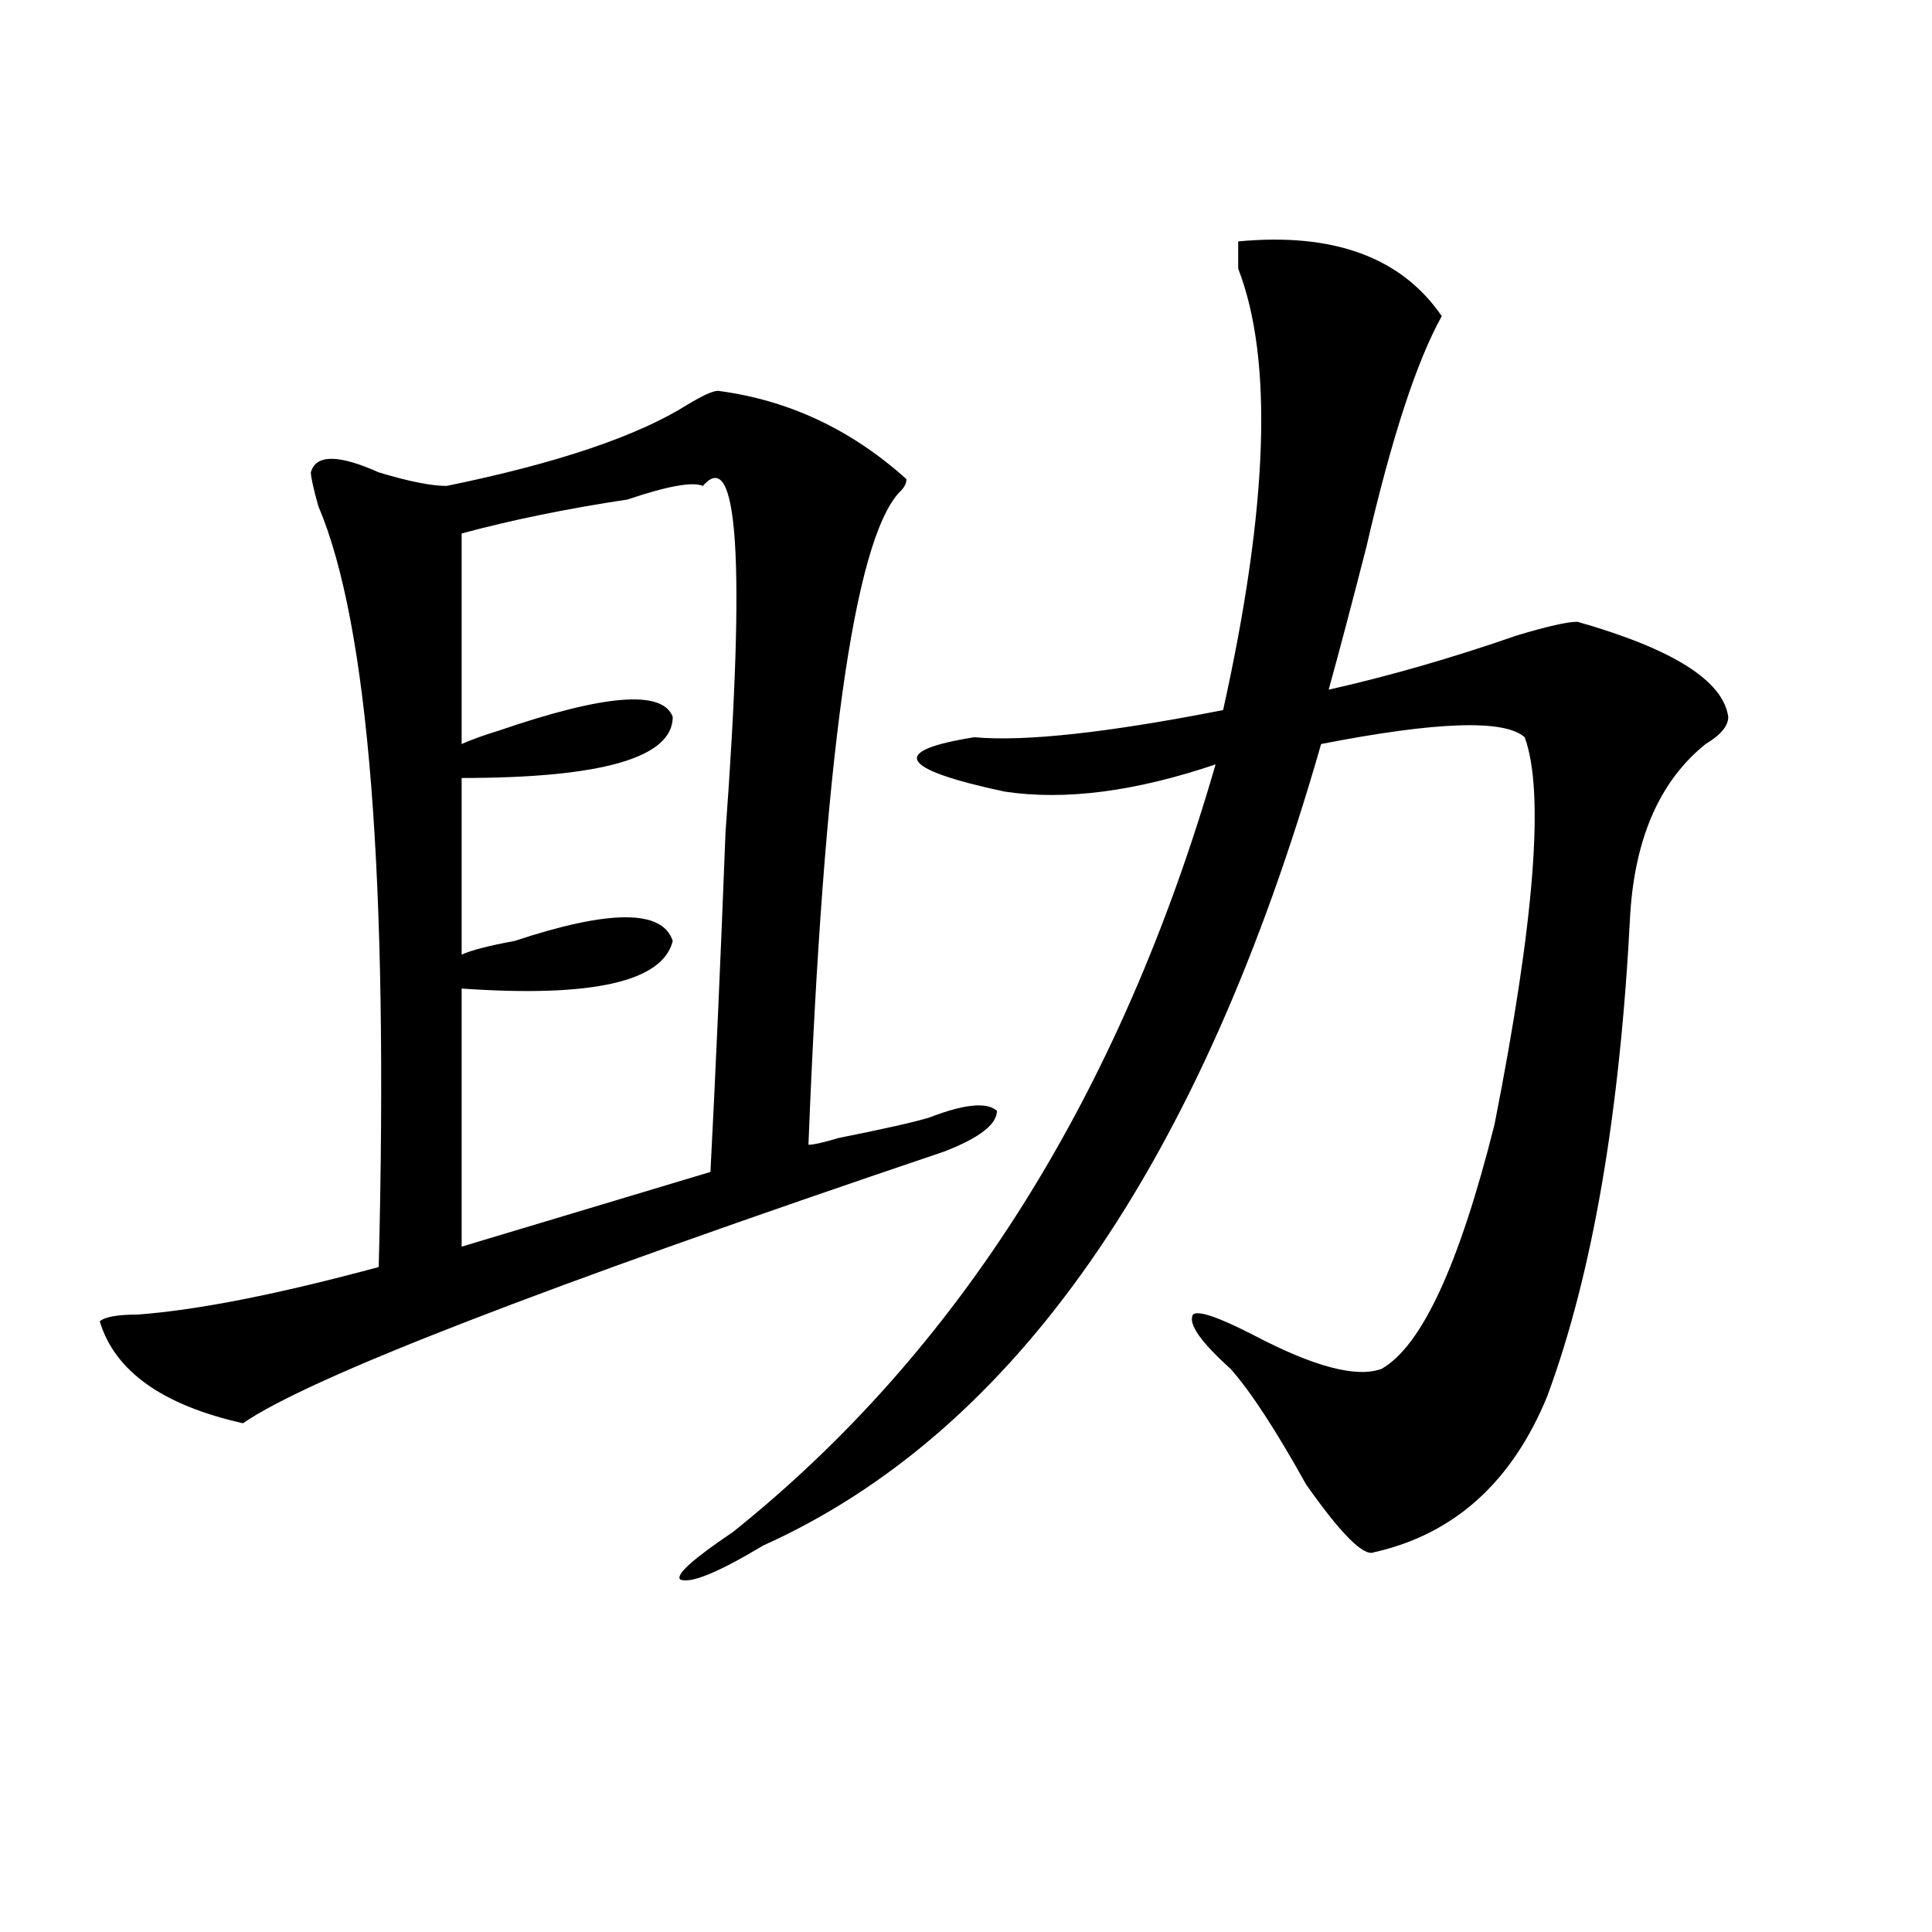 <?xml version="1.0" encoding="utf-8"?>
<!-- Generator: Adobe Illustrator 16.0.0, SVG Export Plug-In . SVG Version: 6.00 Build 0)  -->
<!DOCTYPE svg PUBLIC "-//W3C//DTD SVG 1.1//EN" "http://www.w3.org/Graphics/SVG/1.1/DTD/svg11.dtd">
<svg version="1.1" id="图层_1" xmlns="http://www.w3.org/2000/svg" xmlns:xlink="http://www.w3.org/1999/xlink" x="0px" y="0px"
	 width="1000px" height="1000px" viewBox="0 0 1000 1000" enable-background="new 0 0 1000 1000" xml:space="preserve">
<path d="M371.625,202.297c36.401,4.725,68.901,19.94,97.559,45.703c0,2.362-1.341,4.725-3.902,7.031
	c-23.414,25.818-39.023,138.318-46.828,337.5c2.562,0,7.805-1.153,15.609-3.516c23.414-4.669,39.023-8.185,46.828-10.547
	c18.171-7.031,29.878-8.185,35.121-3.516c0,7.031-9.146,14.063-27.316,21.094C280.53,666.359,159.558,713.271,125.777,736.672
	c-41.646-9.338-66.34-26.916-74.145-52.734c2.562-2.307,9.085-3.516,19.512-3.516c31.219-2.307,72.804-10.547,124.875-24.609
	c5.183-201.544-5.243-332.775-31.219-393.75c-2.622-9.338-3.902-15.216-3.902-17.578c2.562-9.338,14.269-9.338,35.121,0
	c15.609,4.725,27.316,7.031,35.121,7.031c57.194-11.7,98.839-25.763,124.875-42.188C363.82,204.659,369.003,202.297,371.625,202.297
	z M363.82,251.516c-5.243-2.307-18.231,0-39.023,7.031c-31.219,4.725-59.876,10.547-85.852,17.578v108.984
	c5.183-2.307,11.707-4.669,19.512-7.031c54.633-18.731,84.511-21.094,89.754-7.031c0,21.094-36.462,31.641-109.266,31.641v91.406
	c5.183-2.307,14.269-4.669,27.316-7.031c49.39-16.369,76.706-16.369,81.949,0c-5.243,21.094-41.646,29.334-109.266,24.609v133.594
	l128.777-38.672c2.562-49.219,5.183-107.775,7.805-175.781C385.894,290.188,381.991,230.422,363.82,251.516z M640.887,124.953
	c49.39-4.669,84.511,8.24,105.363,38.672c-13.048,23.456-26.036,63.281-39.023,119.531c-7.805,30.487-14.329,55.097-19.512,73.828
	c31.219-7.031,63.718-16.369,97.559-28.125c15.609-4.669,25.976-7.031,31.219-7.031c49.39,14.063,75.425,30.487,78.047,49.219
	c0,4.725-3.902,9.394-11.707,14.063c-23.414,18.787-36.462,48.065-39.023,87.891c-5.243,103.162-19.512,186.328-42.926,249.609
	c-18.231,44.55-48.169,71.521-89.754,80.859c-5.243,2.307-16.95-9.338-35.121-35.156c-15.609-28.125-28.657-48.01-39.023-59.766
	c-15.609-14.063-22.134-23.4-19.512-28.125c2.562-2.307,12.987,1.209,31.219,10.547c31.219,16.425,53.292,22.303,66.34,17.578
	c20.792-11.7,40.304-53.888,58.535-126.563c20.792-105.469,25.976-172.266,15.609-200.391c-10.427-9.338-45.548-8.185-105.363,3.516
	c-62.438,217.969-158.716,356.287-288.773,414.844c-23.414,14.063-37.743,19.885-42.926,17.578
	c-2.622-2.362,6.464-10.547,27.316-24.609c117.07-93.713,200.3-226.153,249.75-397.266c-41.646,14.063-78.047,18.787-109.266,14.063
	c-54.633-11.7-59.876-21.094-15.609-28.125c25.976,2.362,68.901-2.307,128.777-14.063c23.414-105.469,25.976-181.604,7.805-228.516
	C640.887,131.984,640.887,127.315,640.887,124.953z"/>
</svg>

